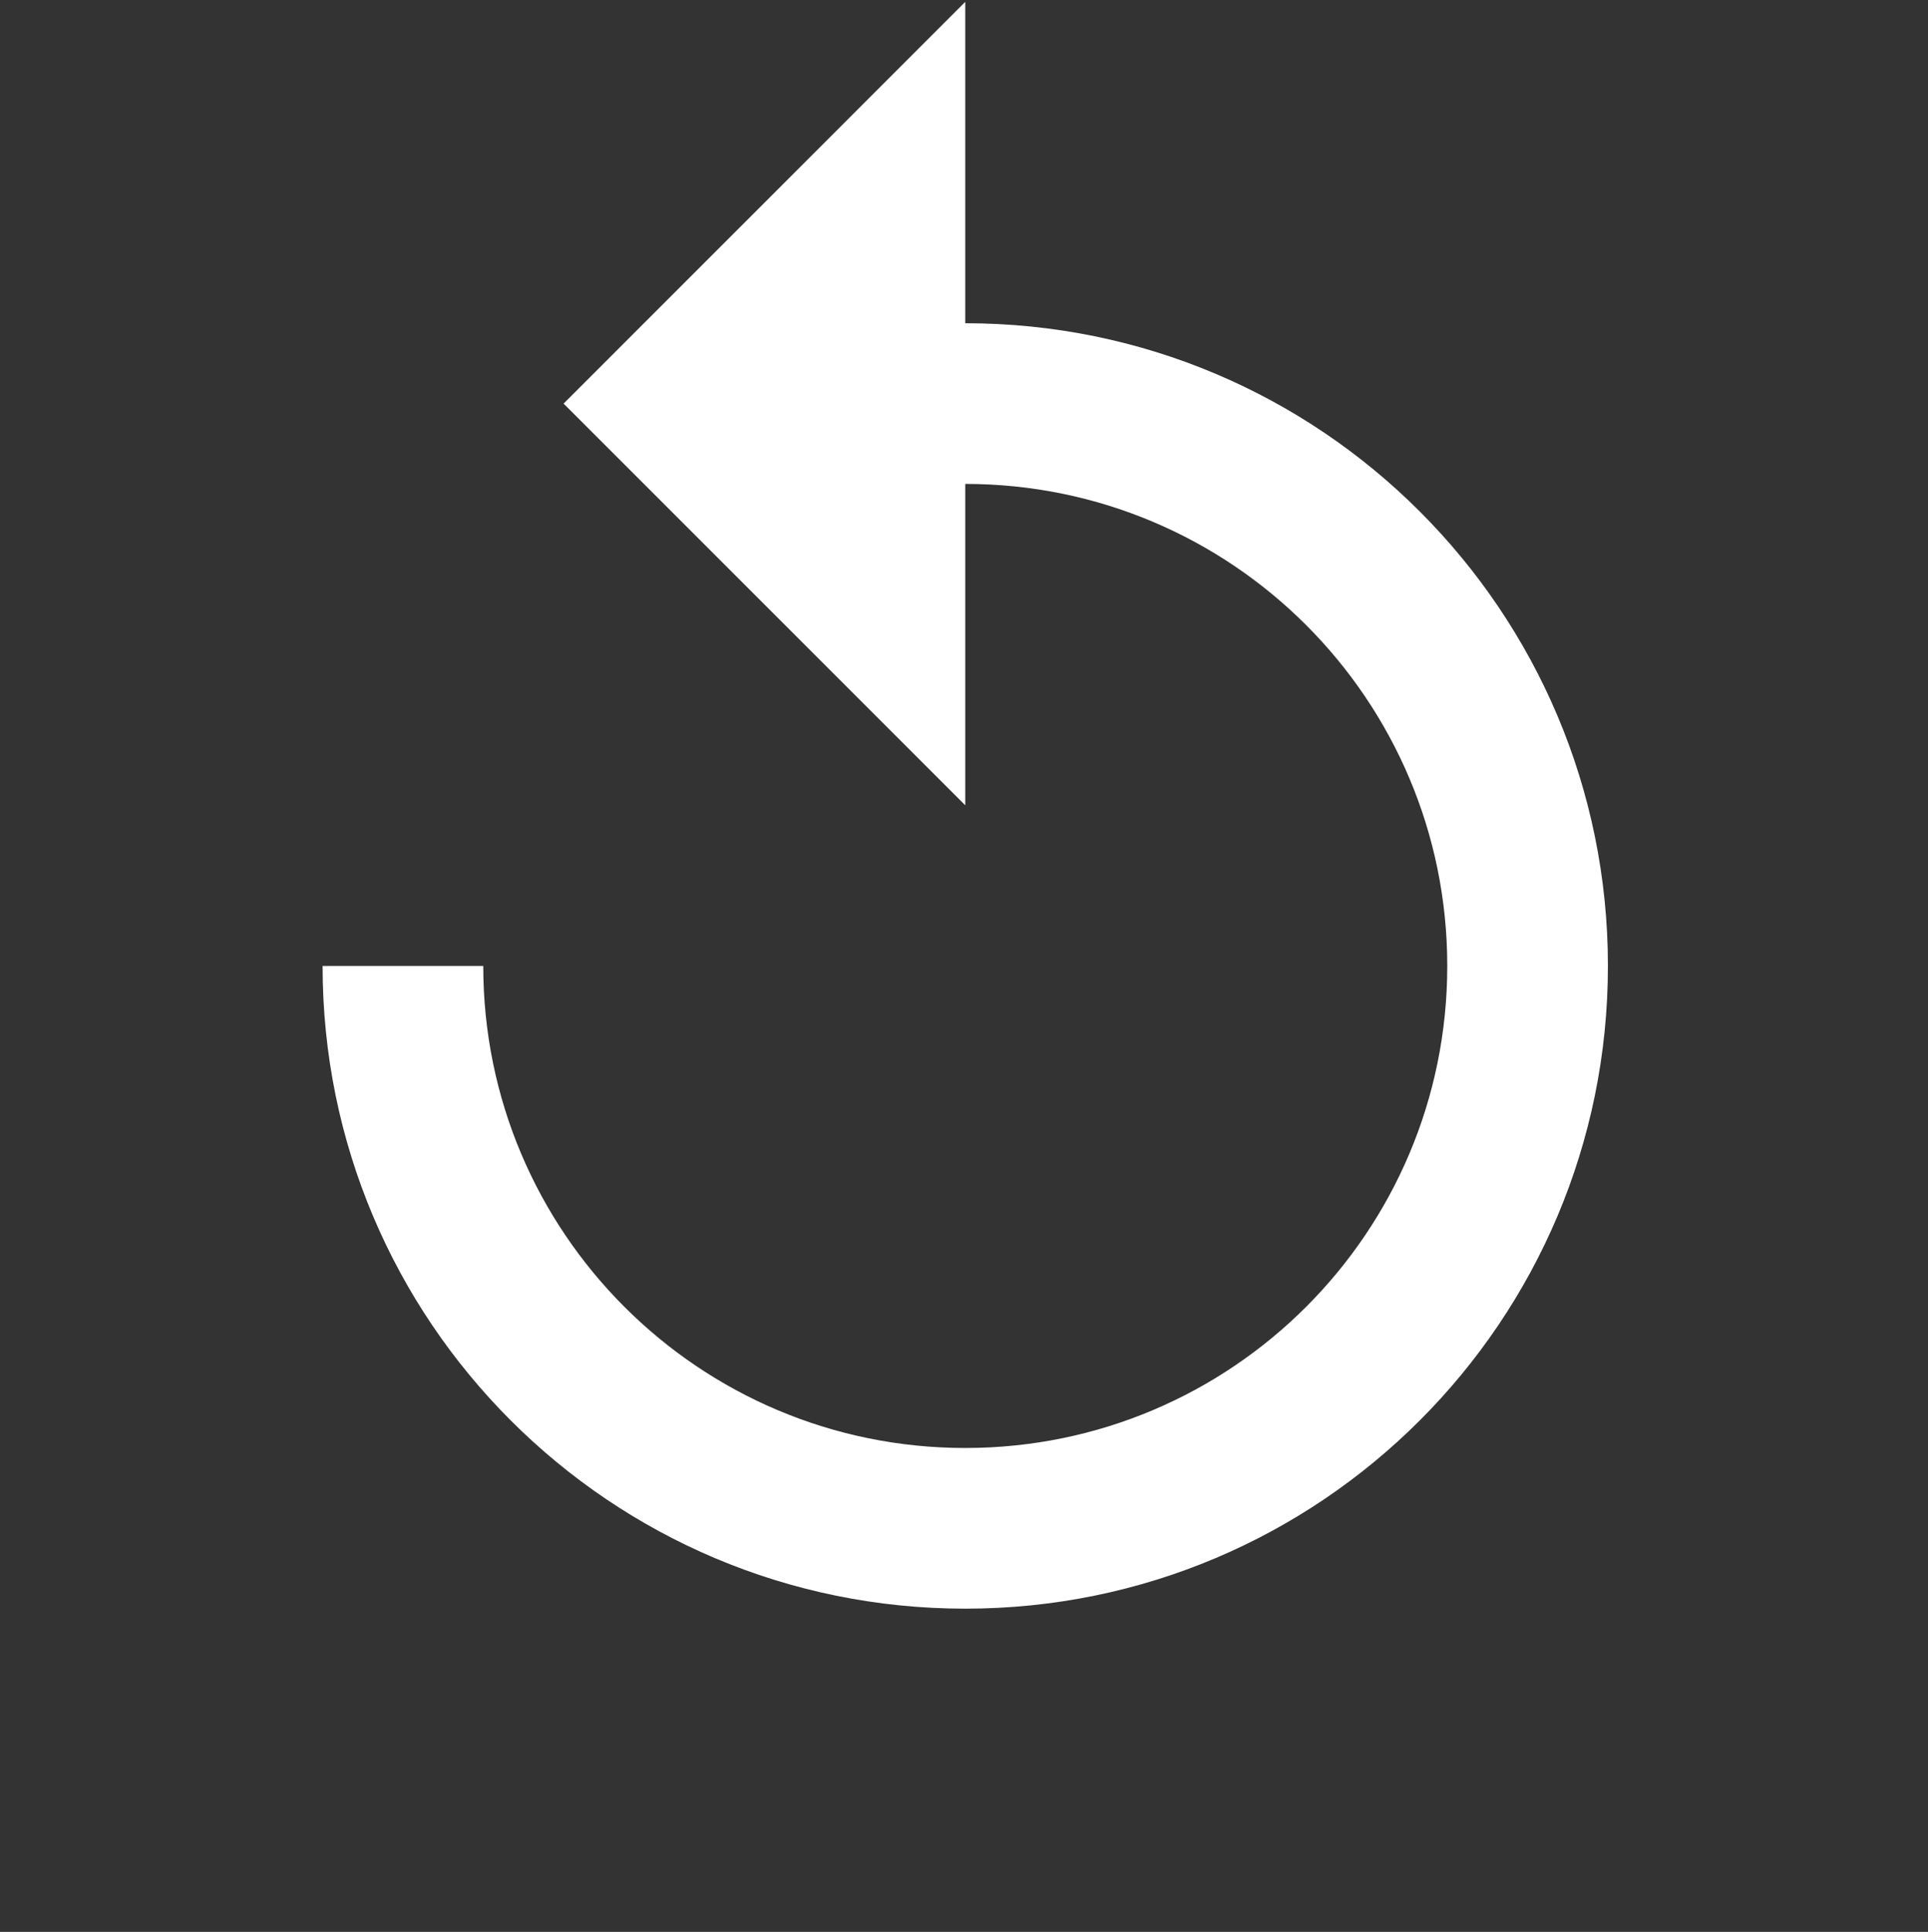 <?xml version="1.0" encoding="UTF-8"?>
<svg width="512px" height="513px" viewBox="0 0 512 513" version="1.1" xmlns="http://www.w3.org/2000/svg" xmlns:xlink="http://www.w3.org/1999/xlink">
    <rect x="0" y="0" width="512" height="513" fill="#333333" stroke="none"/>
    <!-- Generator: Sketch 62 (91390) - https://sketch.com -->
    <title>icon-replay</title>
    <desc>Created with Sketch.</desc>
    <g id="Page-1" stroke="none" stroke-width="1" fill="none" fill-rule="evenodd">
        <g id="icon-replay" transform="translate(85, 0.5)" fill="#FFFFFF" fill-rule="nonzero">
            <path d="M171.333,85.333 L171.333,0 L64.667,106.667 L171.334,213.334 L171.334,128 C242.054,128 299.334,185.28 299.334,256 C299.334,326.72 242.054,384 171.334,384 C100.614,384 43.334,326.72 43.334,256 L0.667,256 C0.667,350.293 77.04,426.667 171.334,426.667 C265.628,426.667 342,350.293 342,256 C342,161.707 265.627,85.333 171.333,85.333 Z" id="Path"></path>
        </g>
    </g>
</svg>